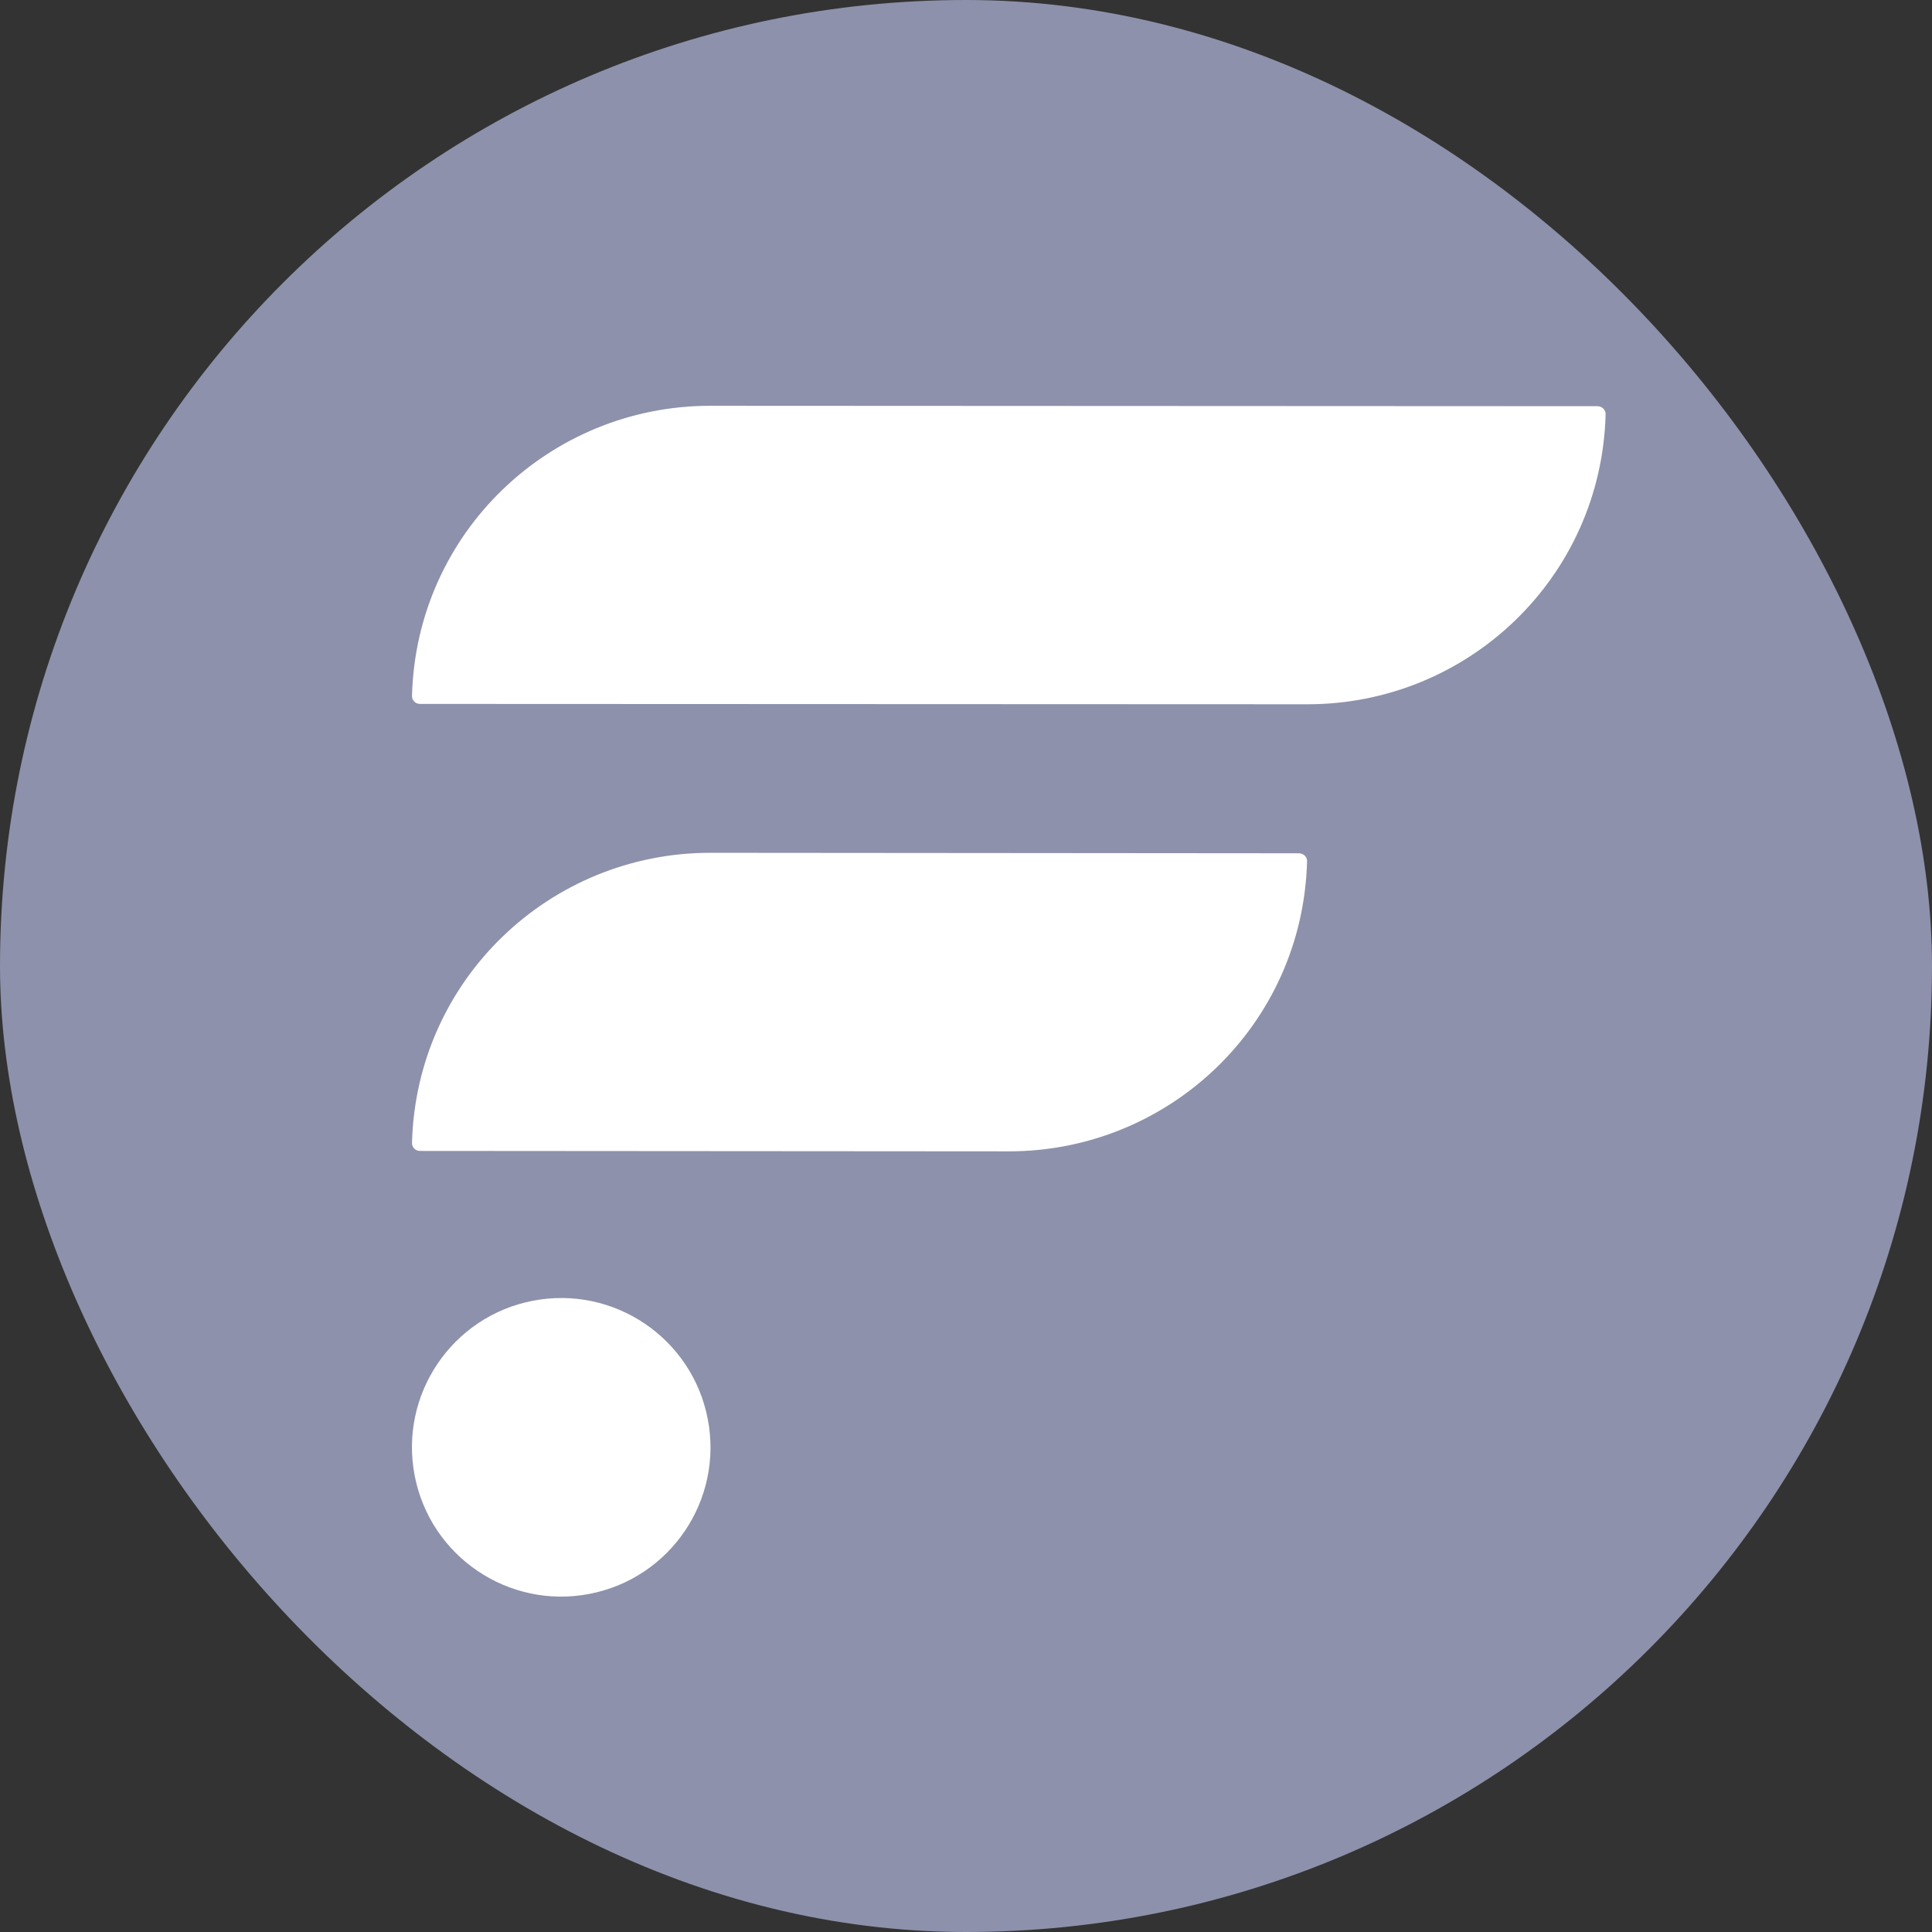 <svg width="32" height="32" viewBox="0 0 32 32" fill="none" xmlns="http://www.w3.org/2000/svg">
<rect x="0" y="0" width="32" height="32" fill="#333333" stroke="none"/>
<rect width="32" height="32" rx="16" fill="#8D91AB"/>
<path d="M21.519 14.133L11.765 14.125C9.105 14.125 6.894 16.228 6.824 18.931C6.822 19.003 6.882 19.063 6.954 19.063L16.708 19.07C19.368 19.071 21.579 16.968 21.649 14.265C21.651 14.194 21.591 14.134 21.519 14.134V14.133Z" fill="white"/>
<path d="M26.464 6.728L11.765 6.721C9.105 6.721 6.894 8.824 6.824 11.527C6.822 11.599 6.882 11.659 6.954 11.659L21.653 11.665C24.313 11.667 26.524 9.563 26.594 6.861C26.596 6.789 26.536 6.729 26.464 6.729V6.728Z" fill="white"/>
<path d="M9.763 26.4C11.104 26.142 11.982 24.845 11.723 23.505C11.465 22.164 10.169 21.286 8.828 21.544C7.487 21.802 6.61 23.099 6.868 24.439C7.126 25.78 8.422 26.658 9.763 26.4Z" fill="white"/>
</svg>
